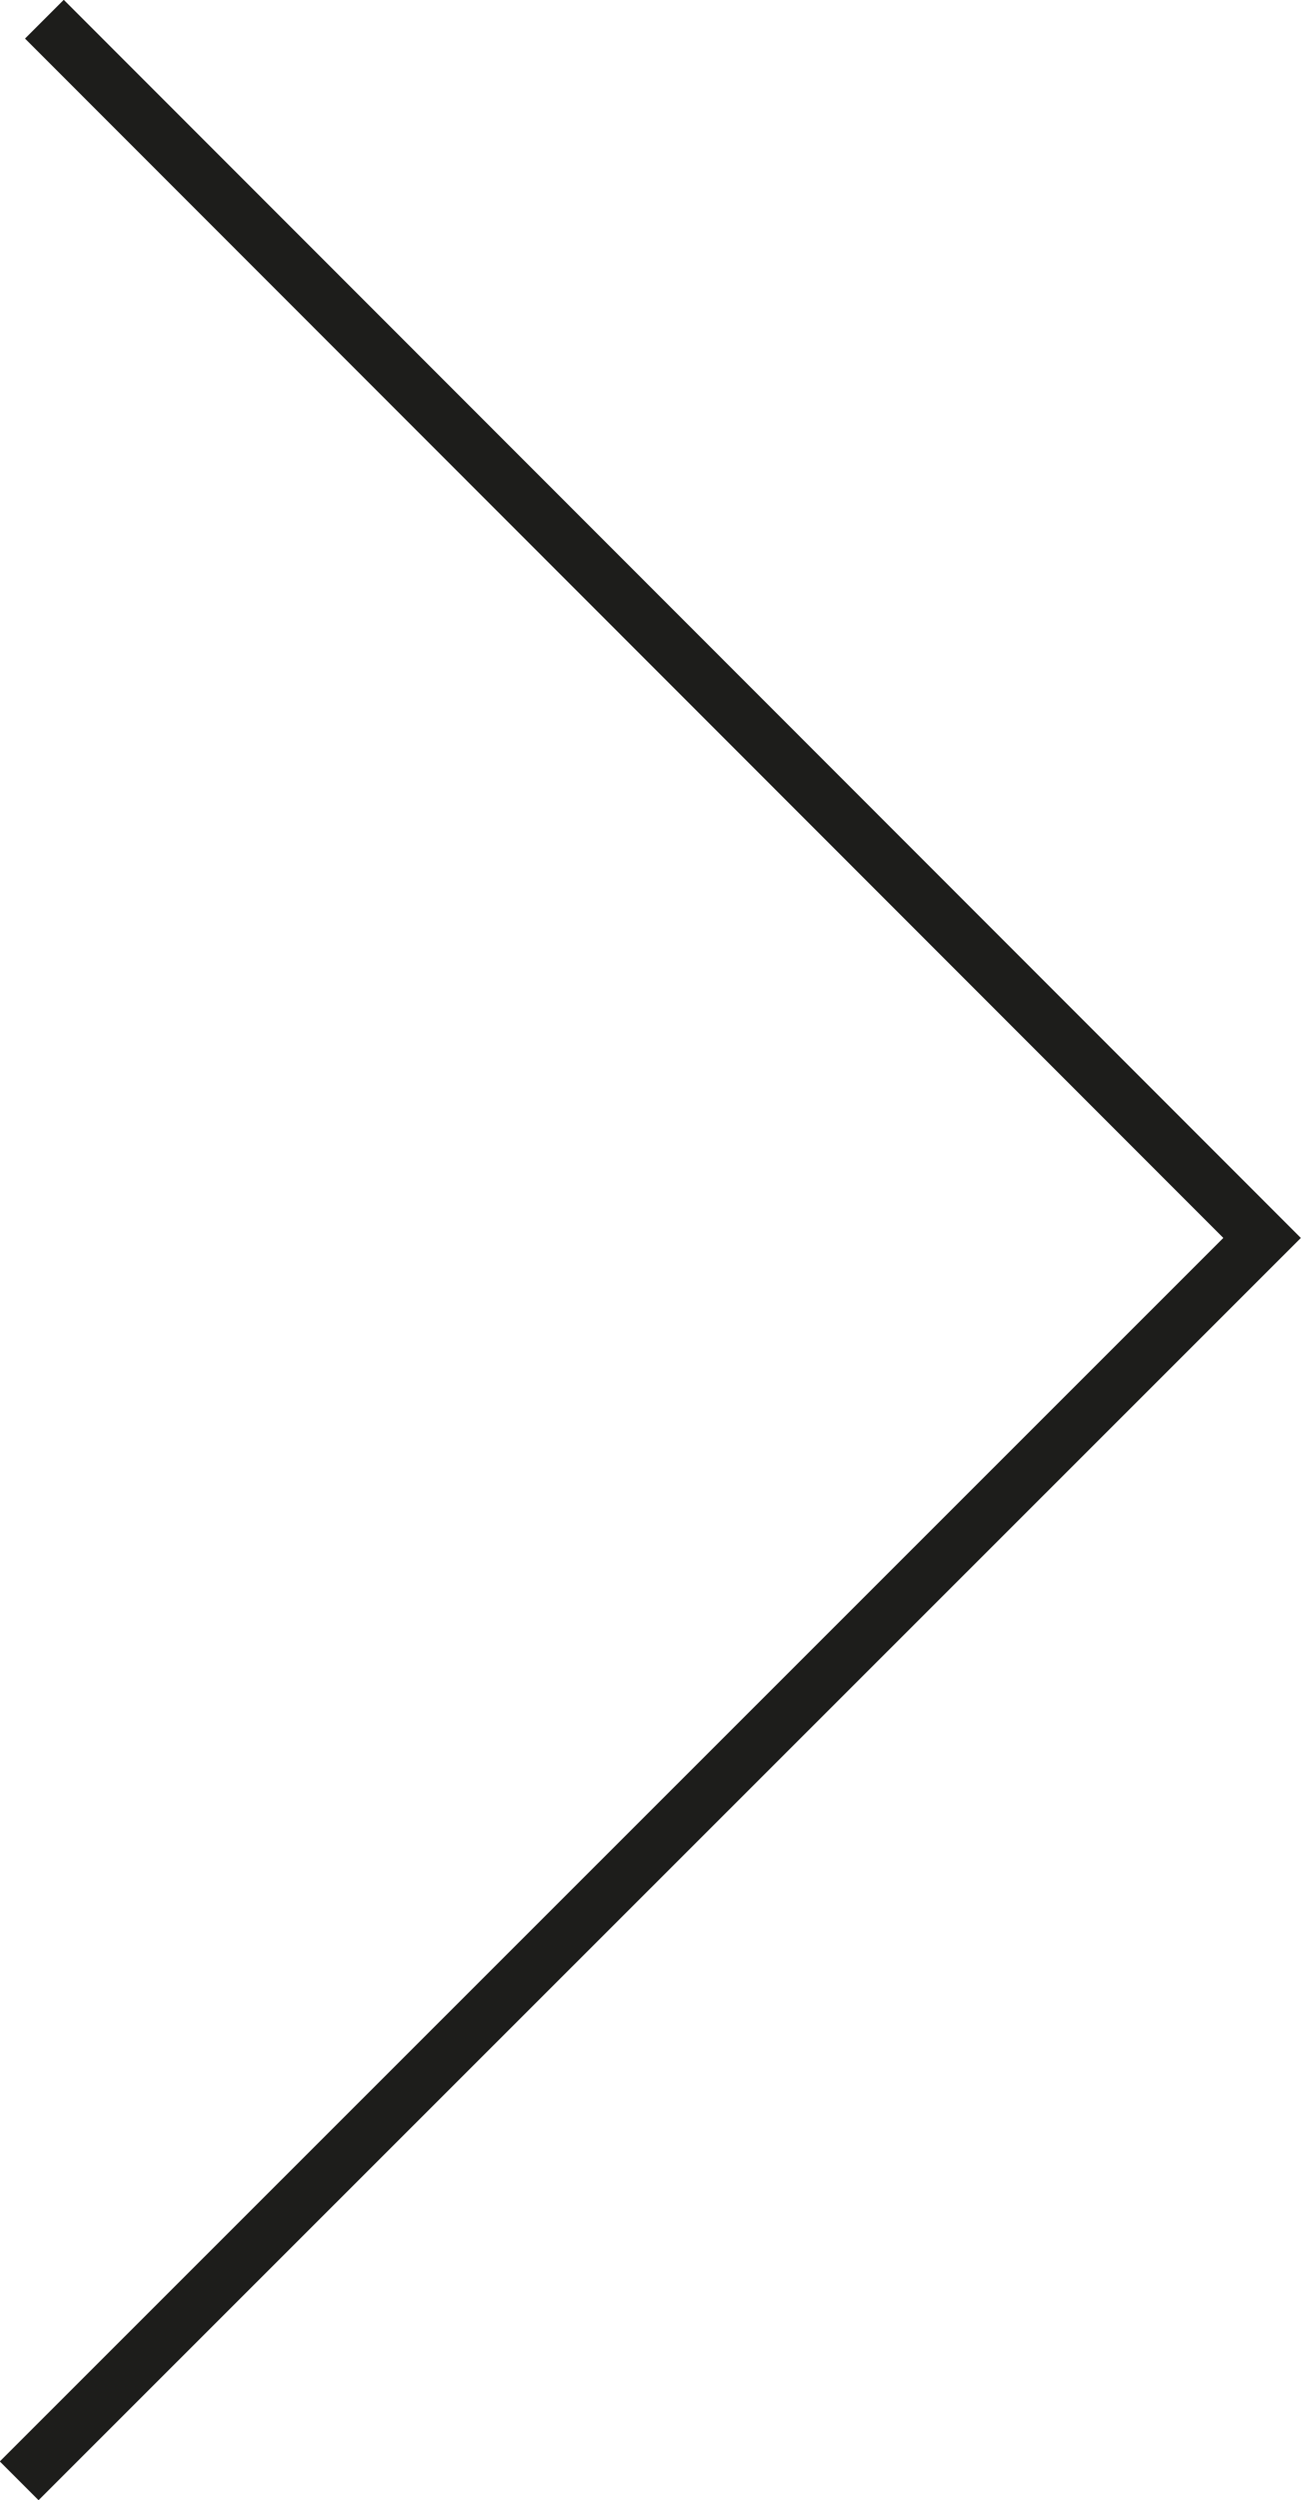 <svg xmlns="http://www.w3.org/2000/svg" viewBox="0 0 23.74 45.6"><defs><style>.cls-1{fill:none;stroke:#1d1d1b;stroke-miterlimit:10;}</style></defs><title>slider-der</title><g id="Capa_2" data-name="Capa 2"><g id="Diseño"><polyline class="cls-1" points="0.81 0.35 23.03 22.58 0.35 45.25"/></g></g></svg>